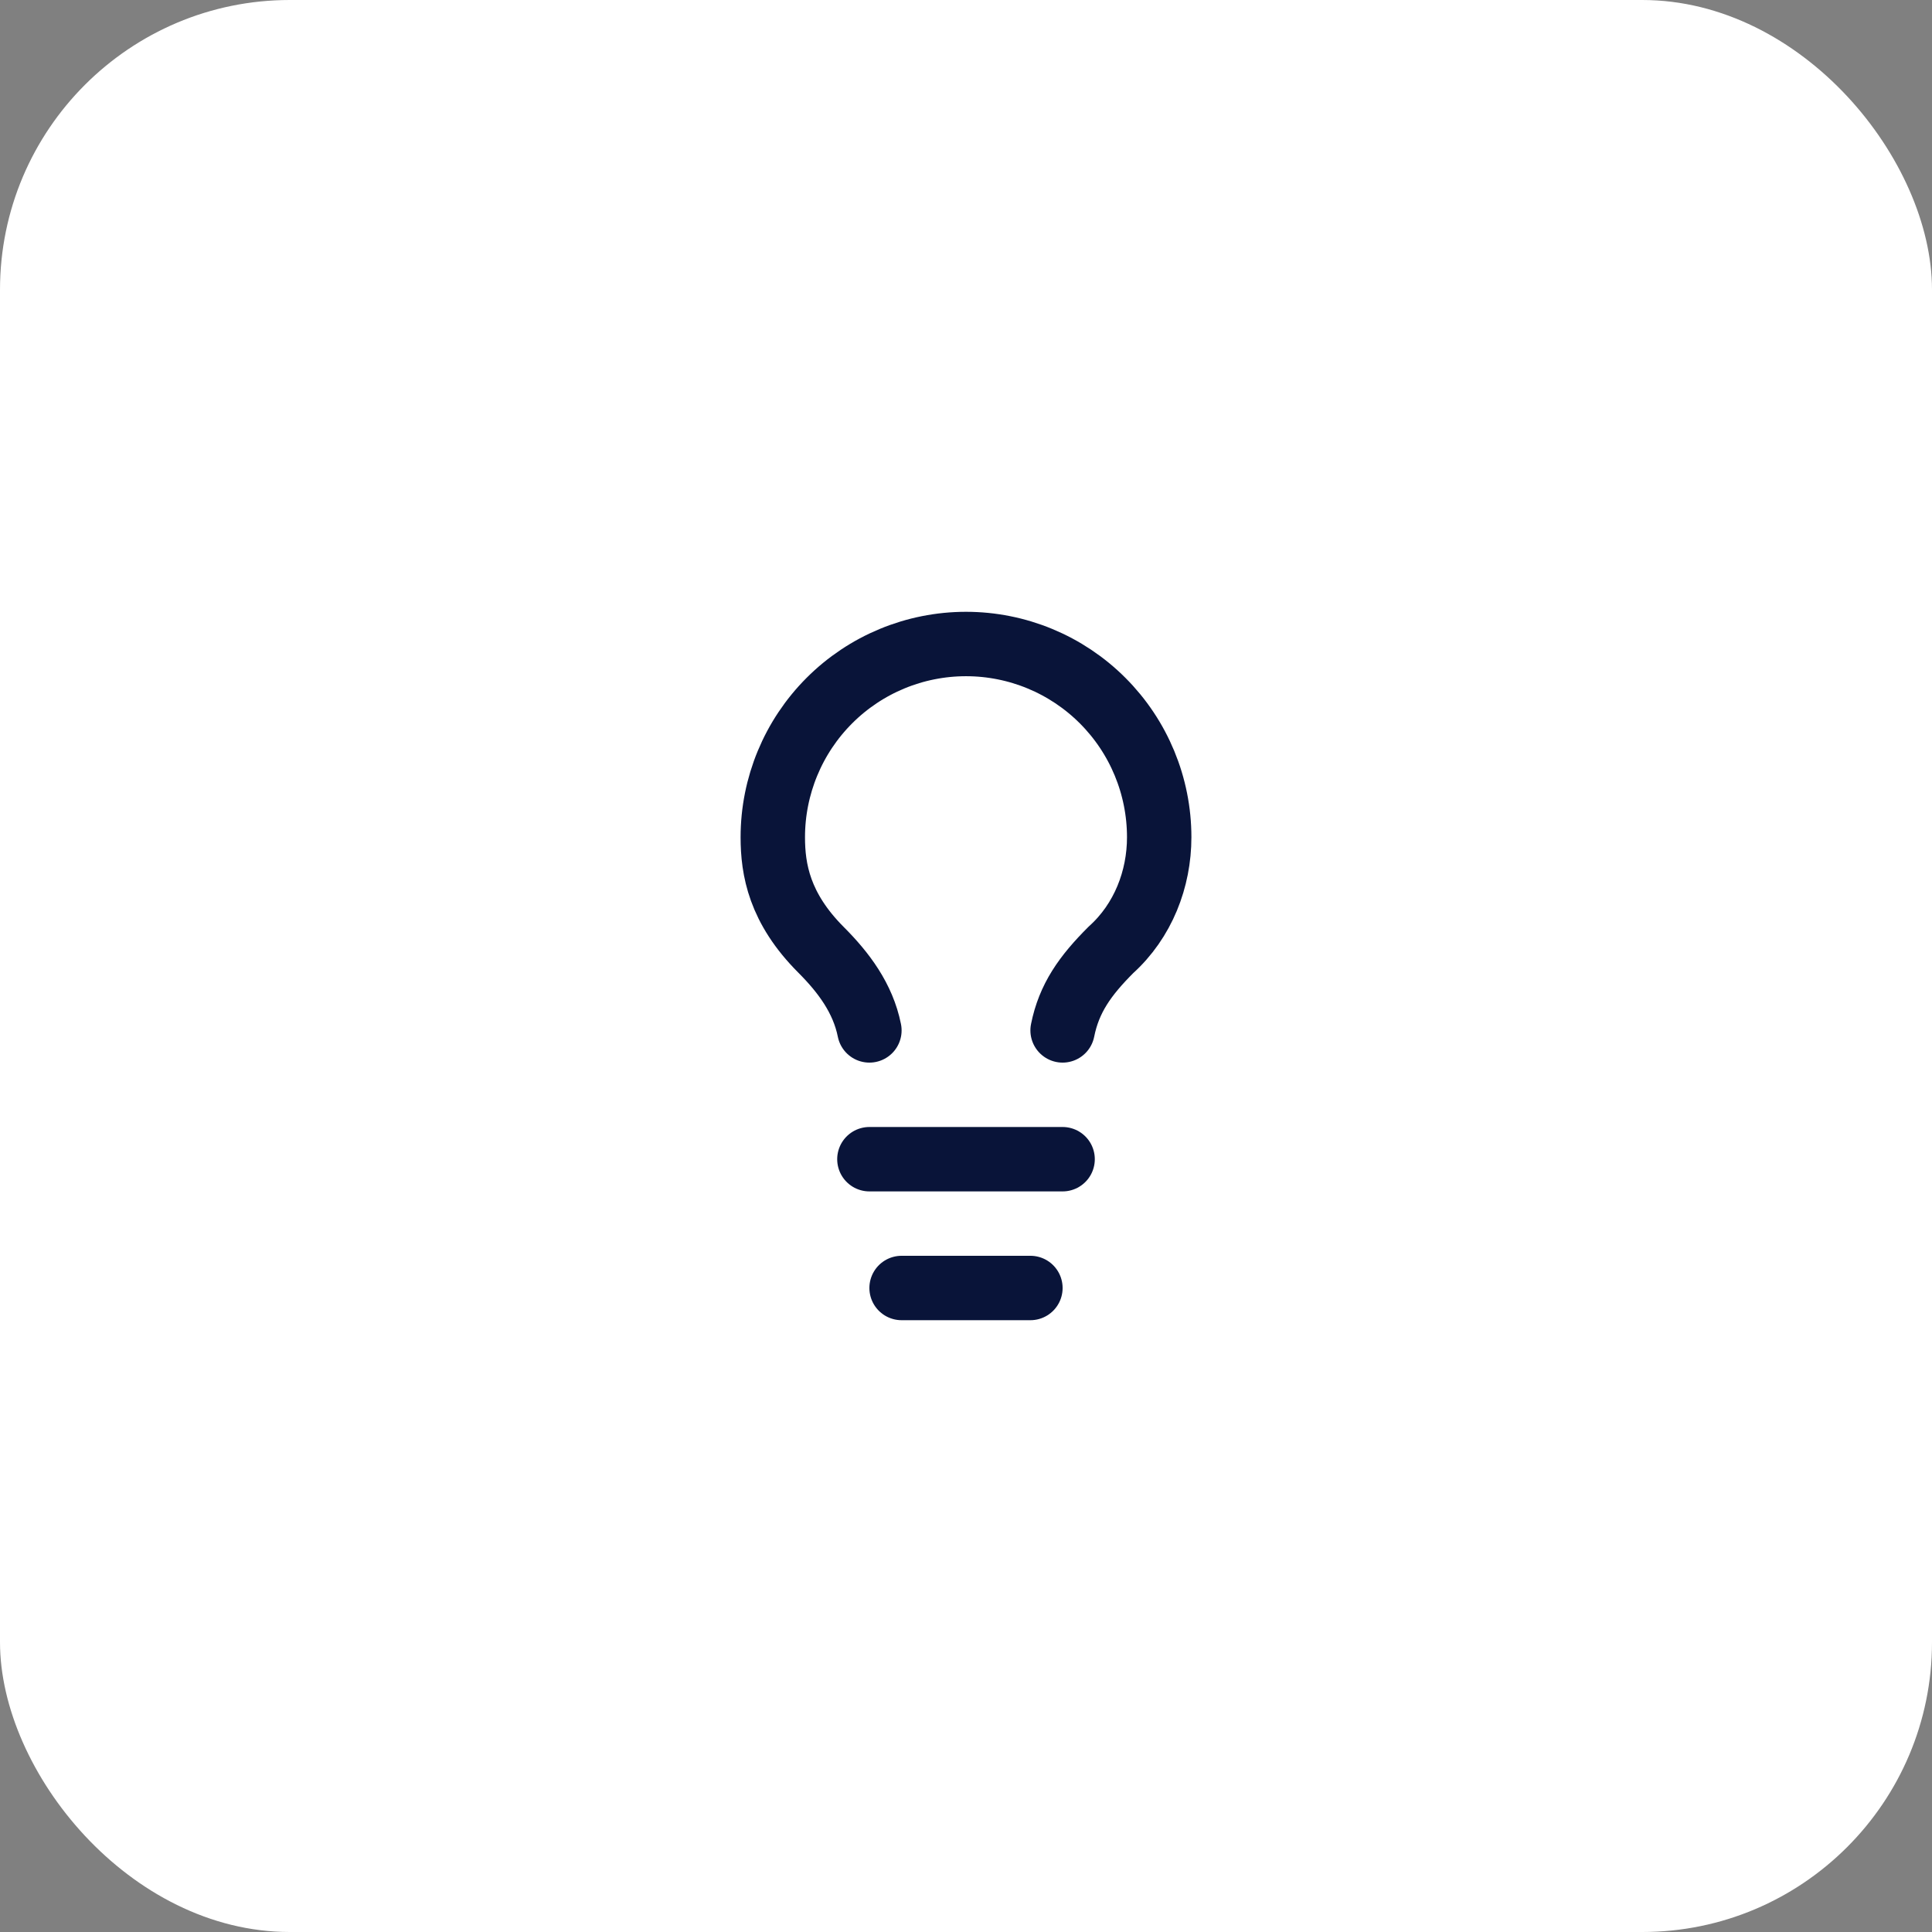 <svg width="80" height="80" viewBox="0 0 80 80" fill="none" xmlns="http://www.w3.org/2000/svg">
<rect x="0" y="0" width="80" height="80" fill="#808080" stroke="none"/>
<rect width="80" height="80" rx="12" fill="white"/>
<path d="M44 42.667C44.267 41.333 44.933 40.4 46 39.333C47.333 38.133 48 36.4 48 34.667C48 32.545 47.157 30.51 45.657 29.01C44.157 27.509 42.122 26.667 40 26.667C37.878 26.667 35.843 27.509 34.343 29.01C32.843 30.51 32 32.545 32 34.667C32 36 32.267 37.6 34 39.333C34.933 40.267 35.733 41.333 36 42.667" stroke="#091439" stroke-width="2.667" stroke-linecap="round" stroke-linejoin="round"/>
<path d="M36 48H44" stroke="#091439" stroke-width="2.667" stroke-linecap="round" stroke-linejoin="round"/>
<path d="M37.333 53.333H42.667" stroke="#091439" stroke-width="2.667" stroke-linecap="round" stroke-linejoin="round"/>
</svg>
